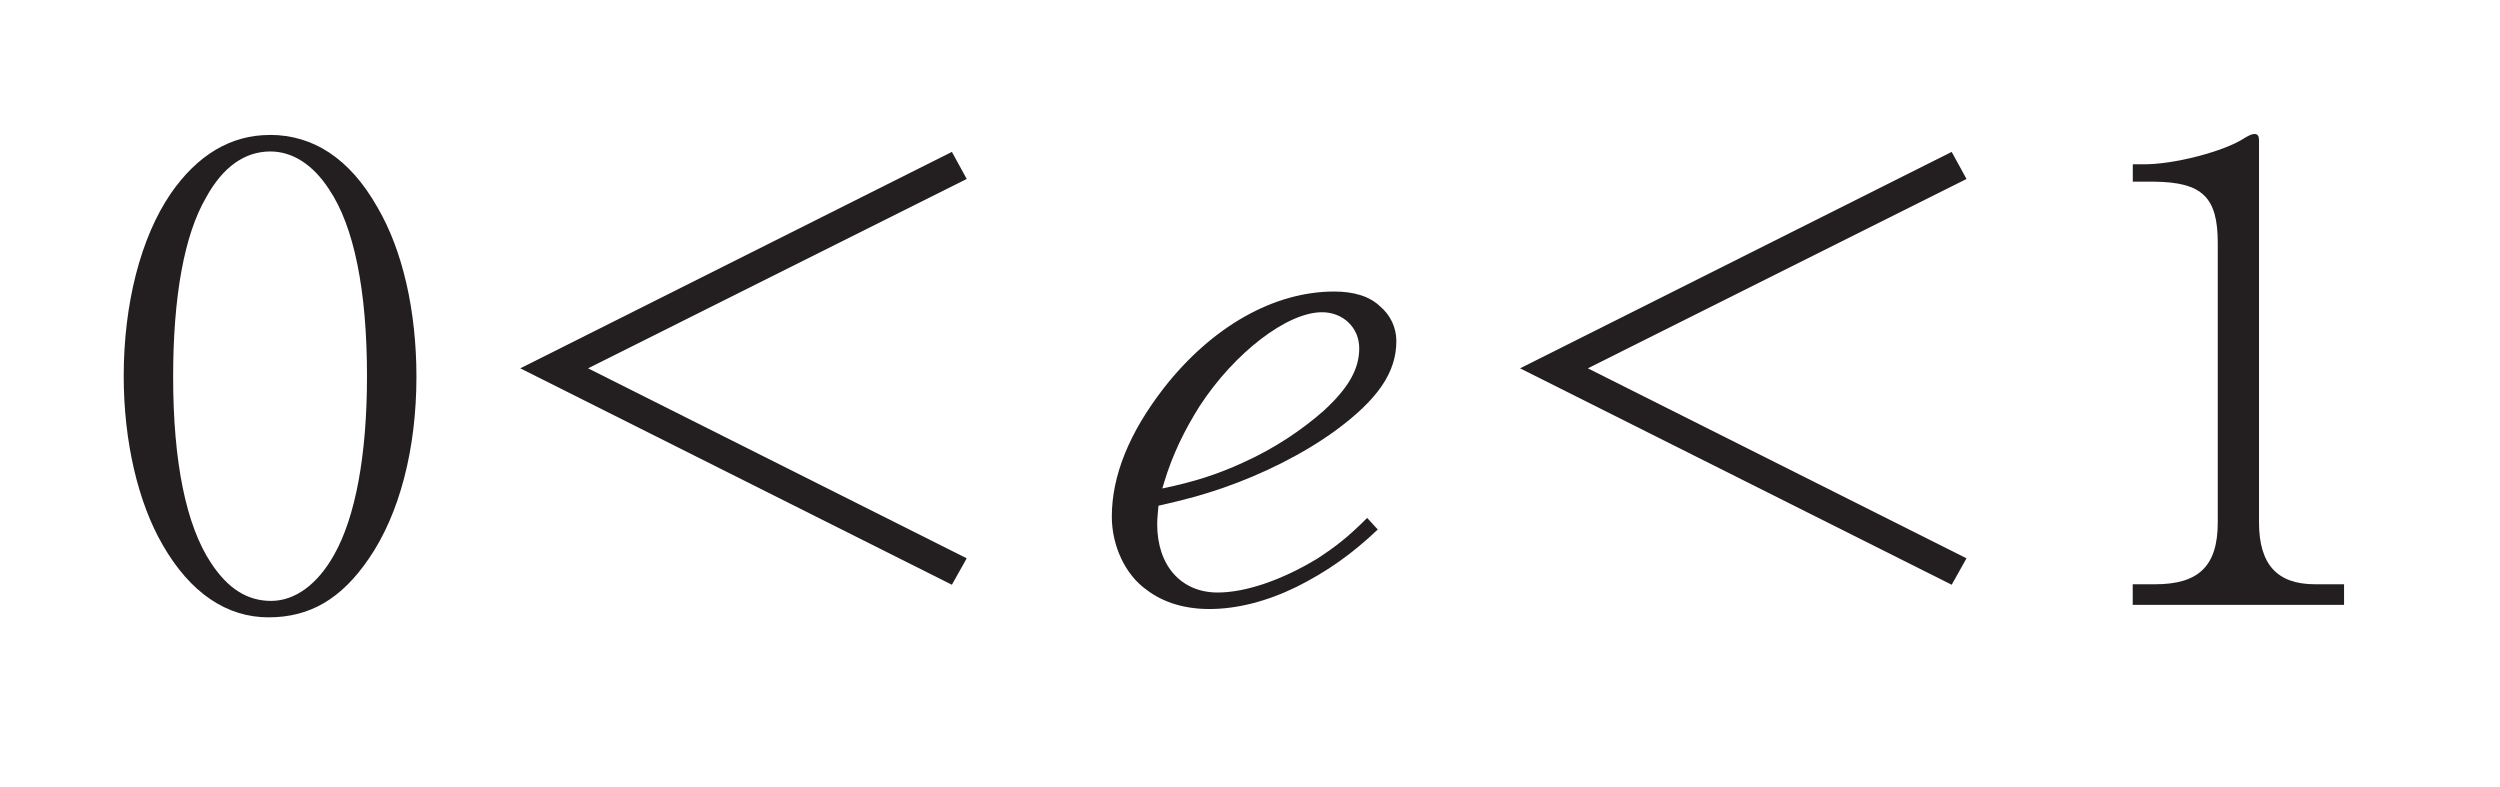 <?xml version="1.0"?><!--Antenna House PDF Viewer SDK V3.3 MR13 (3,3,2014,0515) for Windows Copyright (c) 1999-2014 Antenna House, Inc.--><svg xml:space="preserve" version="1.1" fill="black" fill-rule="evenodd" font-style="normal" font-weight="normal" font-stretch="normal" width="35.75pt" height="11.25pt" viewBox="0 0 35.75 11.25" xmlns="http://www.w3.org/2000/svg" xmlns:xlink="http://www.w3.org/1999/xlink"><defs><clipPath id="c0"><rect x="0" y="0" width="35.75" height="11.25" fill="none" clip-rule="evenodd"/></clipPath><clipPath id="c1"><rect x="-1" y="-1" width="597" height="844" fill="none" clip-rule="evenodd"/></clipPath><clipPath id="c2"><rect x="0" y="0" width="595" height="842" fill="none" clip-rule="evenodd"/></clipPath><clipPath id="c3"><rect x="0" y="0" width="595" height="842" fill="none" clip-rule="evenodd"/></clipPath></defs><g clip-path="url(#c0)"><g><view viewBox="0 0 35.75 11.25" id="p2"/></g><g transform="translate(-198.4,-161.55)" clip-path="url(#c1)"><g clip-path="url(#c2)"><g transform="matrix(1,0,0,-1,0,842)" clip-path="url(#c3)"><g stroke-opacity="0"><path d="M2.324,-6.839c-.559,0 -1.035,.286 -1.417,.839c-.429,.627 -.672,1.577 -.672,2.61c0,.931 .205,1.808 .559,2.416c.392,.683 .914,1.033 1.511,1.033c.597,0 1.044,-.267 1.435,-.839c.439,-.637 .681,-1.568 .681,-2.601c0,-.941 -.196,-1.808 -.559,-2.426c-.392,-.692 -.914,-1.033 -1.539,-1.033zm.009,.236c.313,0 .608,.186 .837,.539c.359,.529 .544,1.448 .544,2.674c0,1.133 -.166,2.016 -.47,2.554c-.239,.427 -.561,.66 -.902,.66c-.341,0 -.617,-.177 -.856,-.539c-.359,-.538 -.544,-1.448 -.544,-2.665c0,-1.142 .157,-2.025 .47,-2.563c.239,-.437 .552,-.66 .92,-.66z" fill="#231F20" fill-rule="nonzero" transform="matrix(1,0,0,-1,199.934,671.681)"/></g><g transform="matrix(1,0,0,-1,199.934,671.681)" stroke-opacity="0"><path d="M6.873,-3.501l5.417,-2.709l-.212,-.387l-6.172,3.095l6.172,3.095l.212,-.378l-5.417,-2.718z" fill="#231F20" fill-rule="nonzero"/></g><g stroke-opacity="0"><path d="M3.828,-1.362c-.276,.275 -.442,.404 -.709,.579c-.497,.303 -1.023,.487 -1.428,.487c-.524,0 -.865,-.386 -.865,-.975c0,-.083 .009,-.157 .018,-.266c.406,-.092 .638,-.157 .906,-.249c.591,-.203 1.174,-.497 1.627,-.827c.601,-.442 .869,-.828 .869,-1.279c0,-.192 -.085,-.373 -.234,-.497c-.15,-.144 -.375,-.211 -.656,-.211c-.861,0 -1.749,.501 -2.437,1.382c-.495,.64 -.742,1.253 -.742,1.837c0,.416 .192,.833 .501,1.049c.237,.181 .546,.272 .893,.272c.397,0 .822,-.109 1.246,-.316c.433,-.216 .793,-.469 1.163,-.821l-.152,-.166zm-2.901,-.515c.12,-.395 .286,-.735 .506,-1.085c.497,-.763 1.252,-1.342 1.749,-1.342c.303,0 .533,.221 .533,.515c0,.294 -.147,.561 -.506,.892c-.313,.276 -.708,.543 -1.16,.745c-.358,.165 -.699,.275 -1.15,.368l.028,-.092z" fill="#231F20" fill-rule="nonzero" transform="matrix(1,0,0,-1,214.122,671.681)"/></g><g stroke-opacity="0"><path d="M2.266,-3.501l5.417,-2.709l-.212,-.387l-6.172,3.095l6.172,3.095l.212,-.378l-5.417,-2.718z" fill="#231F20" fill-rule="nonzero" transform="matrix(1,0,0,-1,218.838,671.681)"/></g><g transform="matrix(1,0,0,-1,218.838,671.681)" stroke-opacity="0"><path d="M10.06,-6.171h.313c.682,.009 .903,.221 .903,.875v3.998c0,.617 -.267,.884 -.894,.884h-.322v.295h3.022v-.295h-.415c-.544,0 -.801,-.286 -.801,-.884v-5.463c0,-.064 -.018,-.092 -.065,-.092c-.037,0 -.074,.018 -.138,.055c-.286,.193 -1.031,.387 -1.464,.378h-.138v.249z" fill="#231F20" fill-rule="nonzero"/></g></g></g></g></g></svg>